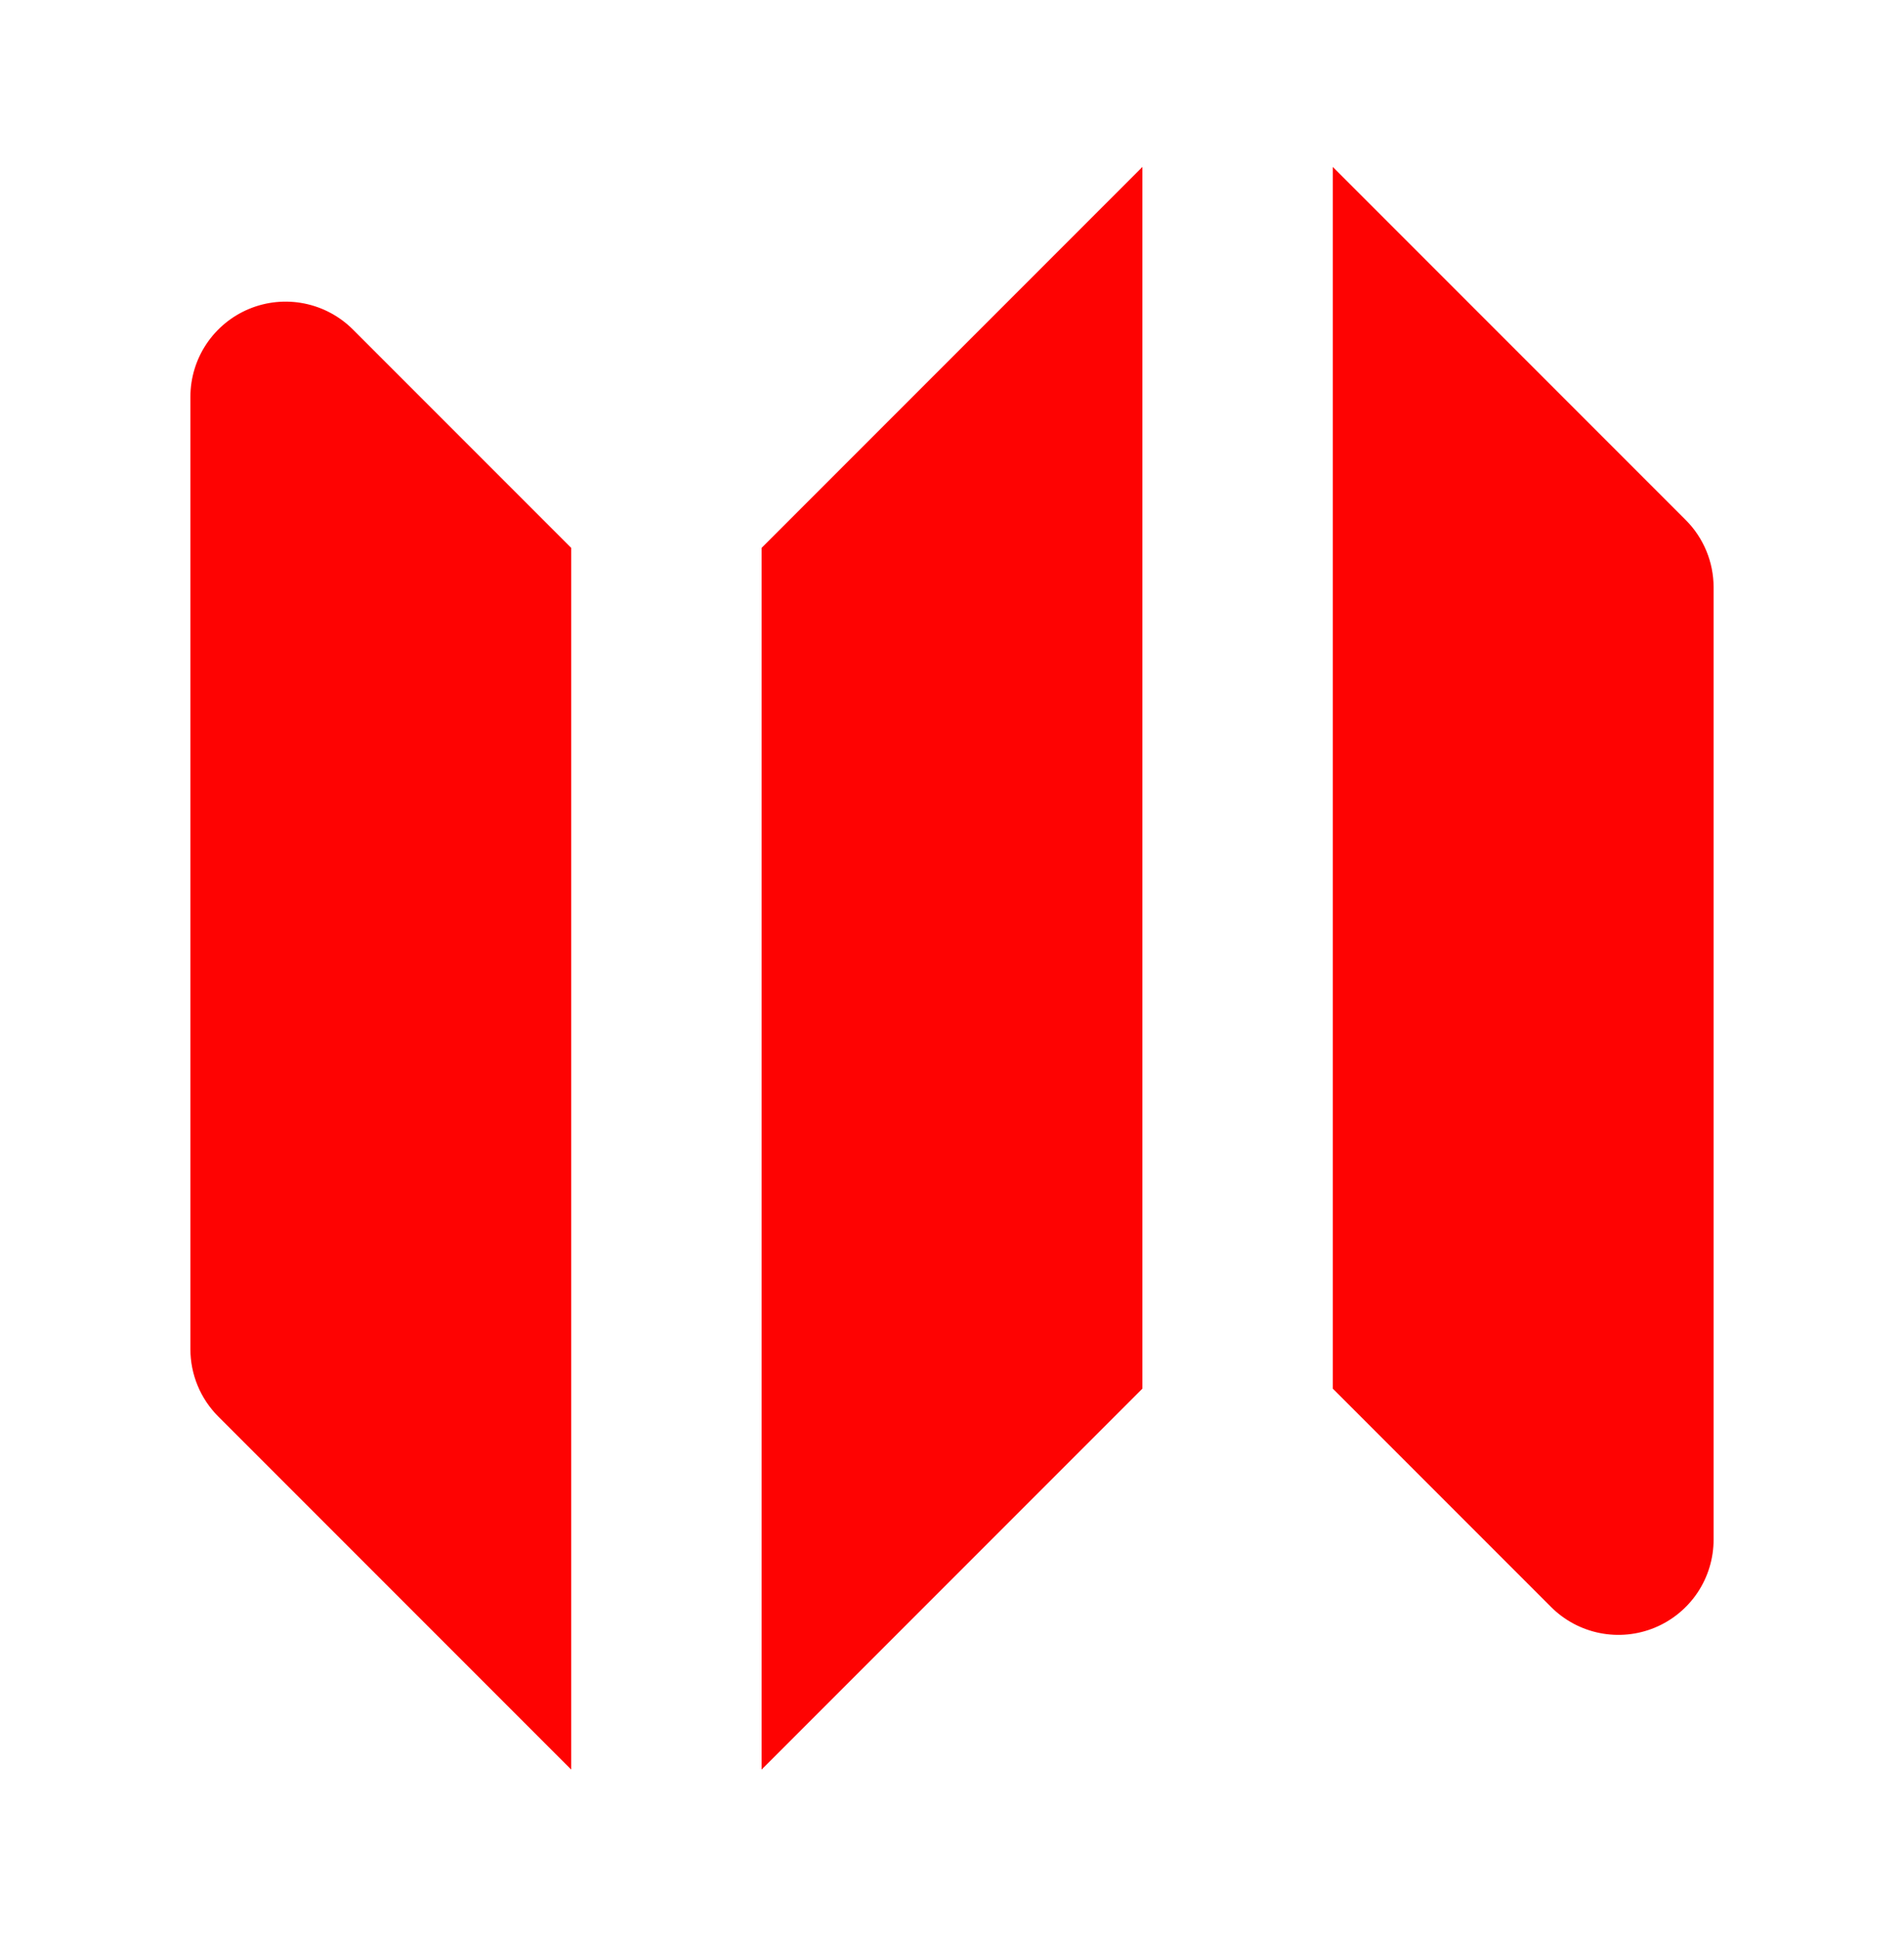 <svg xmlns="http://www.w3.org/2000/svg" width="56" height="57" viewBox="0 0 56 57" fill="none"><path fill-rule="evenodd" clip-rule="evenodd" d="M33.6 4.908L22.4 16.108V52.027L33.6 40.827V4.908ZM10.38 9.688C9.988 9.296 9.489 9.03 8.946 8.922C8.403 8.814 7.84 8.869 7.329 9.081C6.817 9.293 6.38 9.652 6.072 10.112C5.764 10.572 5.6 11.114 5.6 11.667V39.667C5.6 40.41 5.895 41.122 6.42 41.647L16.8 52.027V16.108L10.38 9.688ZM49.58 15.288L39.2 4.908V40.827L45.62 47.247C46.012 47.639 46.511 47.905 47.054 48.013C47.597 48.121 48.16 48.066 48.671 47.854C49.183 47.642 49.62 47.283 49.928 46.823C50.236 46.362 50.4 45.821 50.4 45.267V17.267C50.4 16.525 50.105 15.813 49.58 15.288Z" fill="#FE0302"></path></svg>